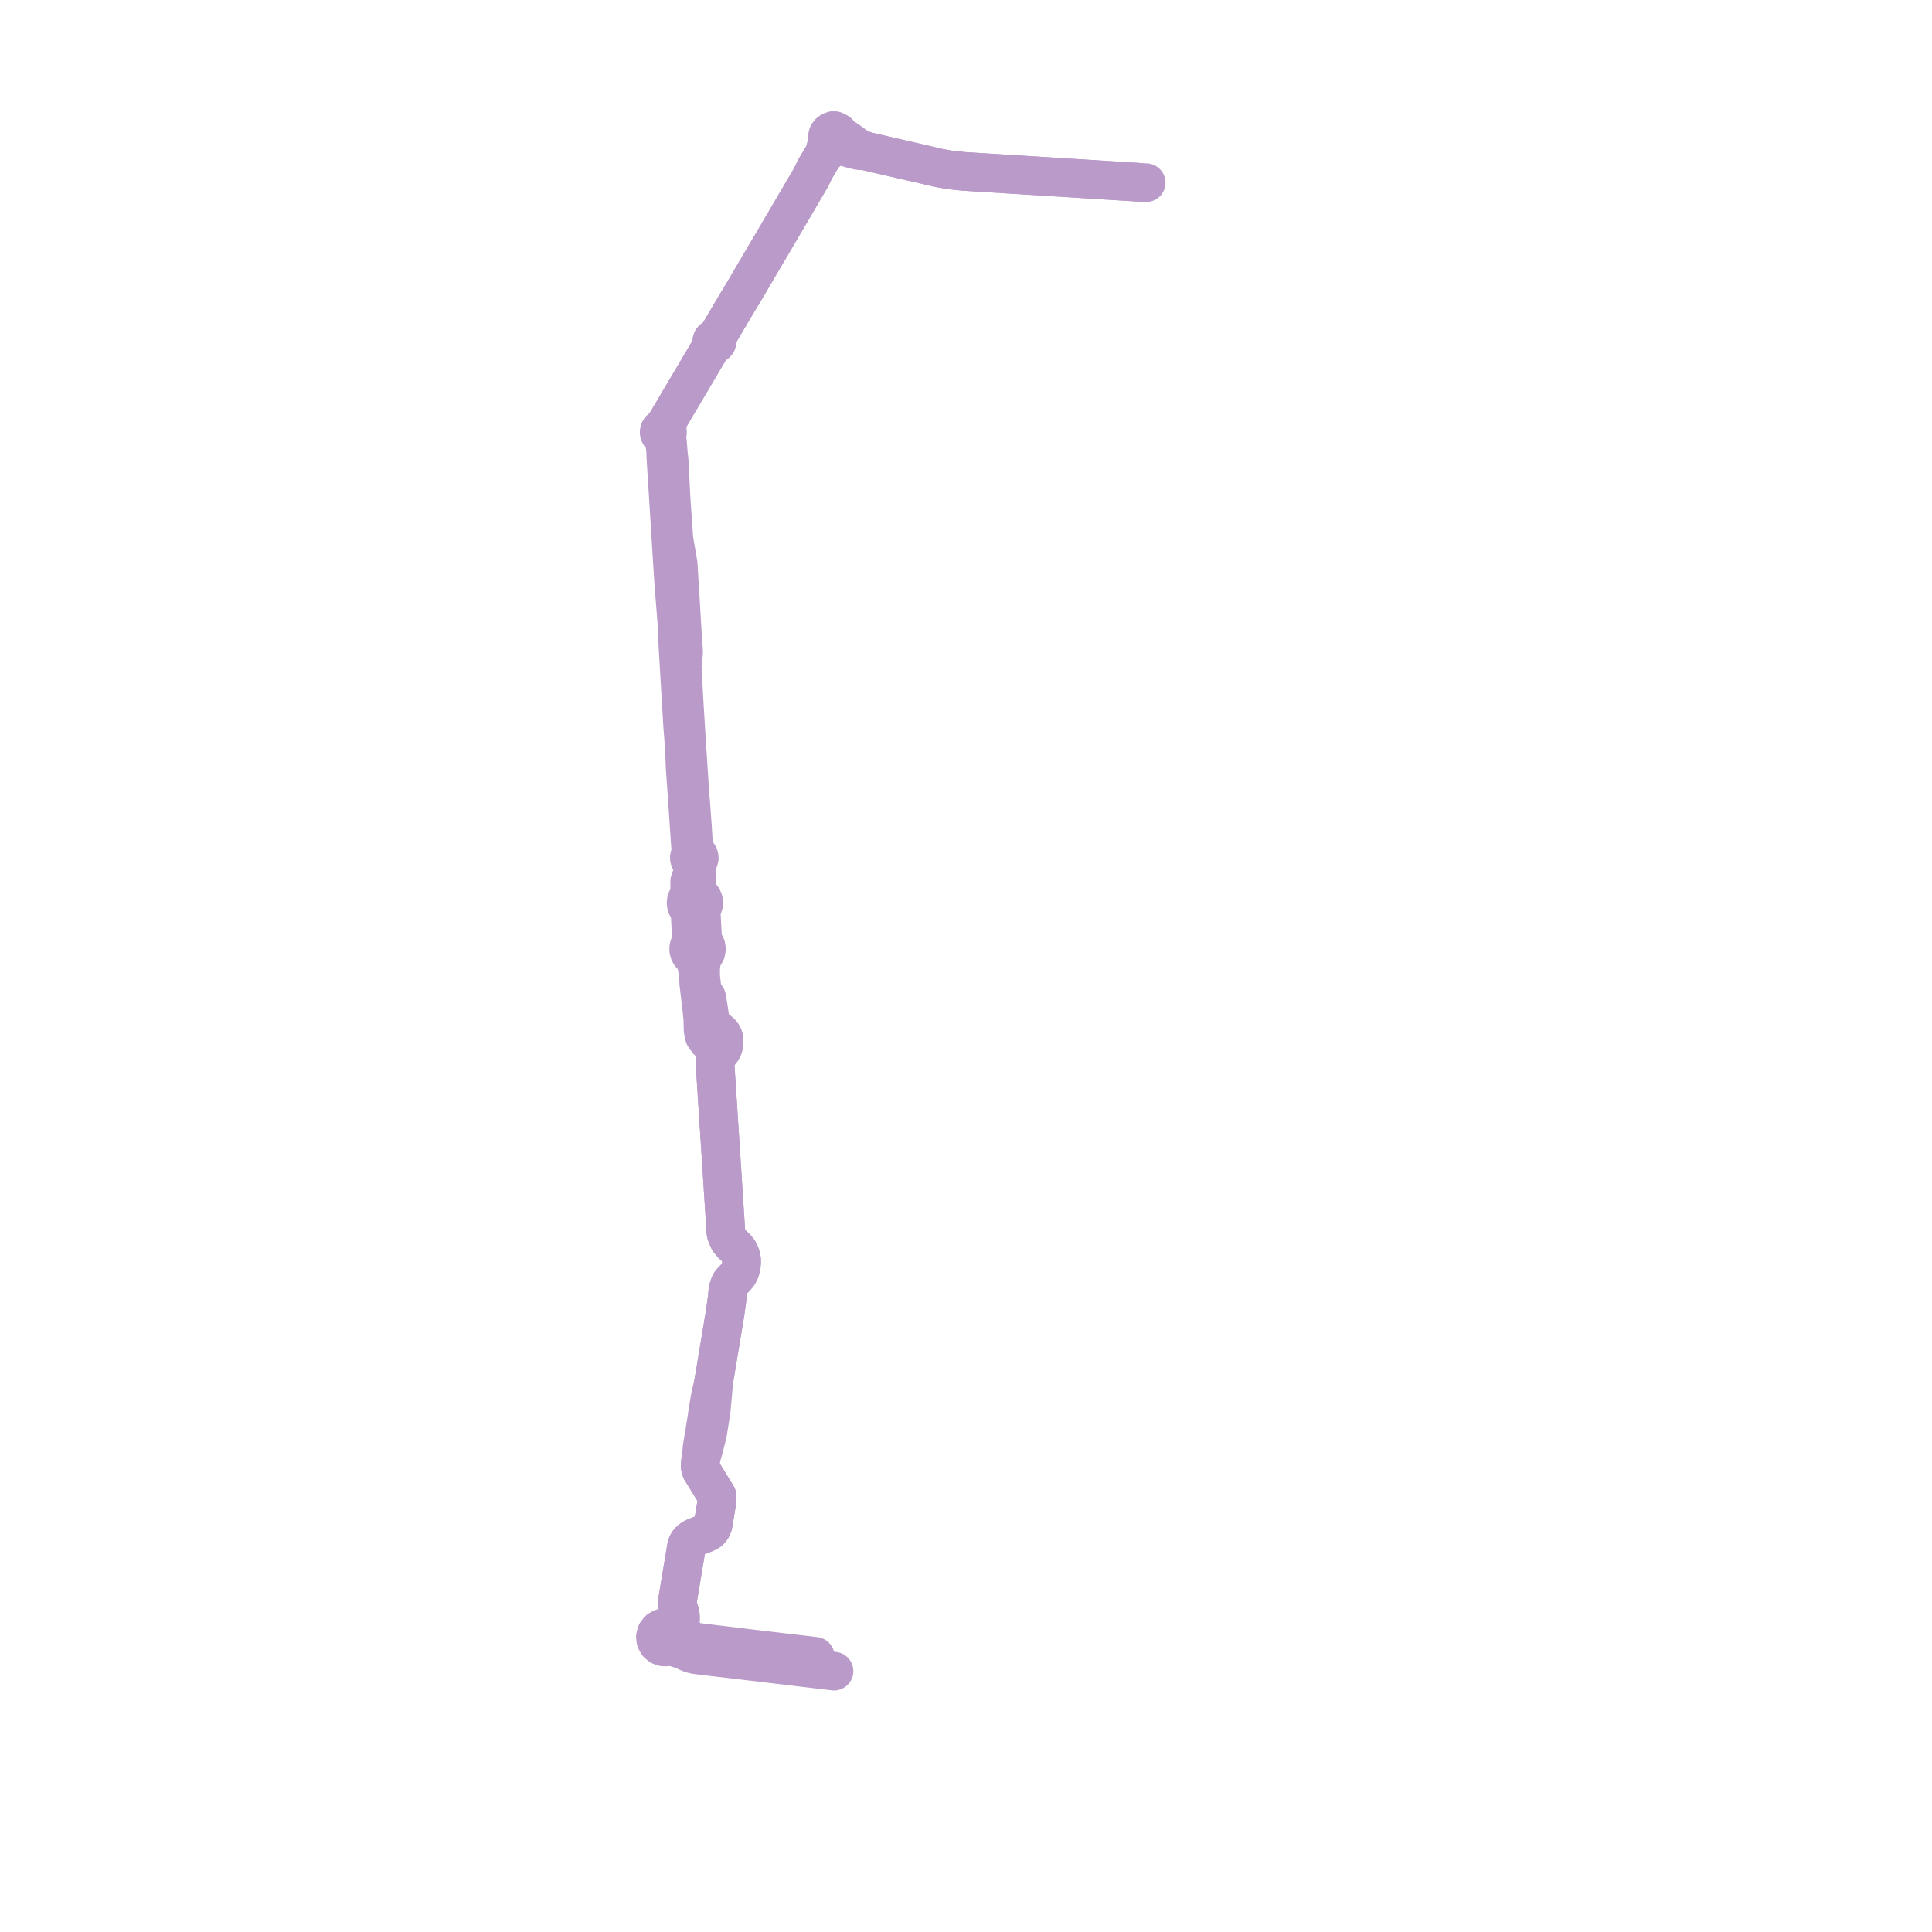     
<svg width="296.266" height="296.266" version="1.1"
     xmlns="http://www.w3.org/2000/svg">

  <title>Plan de ligne</title>
  <desc>Du 0000-00-00 au 9999-01-01</desc>

<path d='M 174.388 27.935 L 174.253 27.926 L 149.746 26.401 L 148.907 26.348 L 147.819 26.281 L 145.666 26.055 L 143.854 25.731 L 142.92 25.509 L 142.285 25.358 L 137.838 24.333 L 132.707 23.151 L 132.307 22.963 L 131.365 22.519 L 129.961 21.491 L 129.791 21.379 L 128.794 20.744 L 128.686 20.482 L 128.507 20.301 L 128.333 20.192 L 128.185 20.131 L 127.973 20.025 L 127.839 20 L 127.473 20.126 L 127.172 20.341 L 126.959 20.636 L 126.874 21.025 L 126.902 21.227 L 126.971 21.42 L 127.078 21.593 L 126.771 22.247 L 126.616 22.675 L 126.44 23.499 L 125.366 25.291 L 125.03 25.865 L 124.886 26.151 L 124.761 26.401 L 124.405 27.148 L 123.189 29.221 L 118.243 37.657 L 118.127 37.855 L 117.6 38.734 L 117.2 39.414 L 115.214 42.794 L 114.215 44.494 L 113.898 45.027 L 113.211 46.16 L 112.844 46.766 L 111.785 48.56 L 111.419 49.183 L 109.977 51.625 L 109.869 51.809 L 109.763 51.988 L 109.61 51.935 L 109.448 51.945 L 109.302 52.018 L 109.196 52.141 L 109.143 52.296 L 109.153 52.46 L 109.225 52.606 L 109.347 52.715 L 109.244 52.89 L 109.037 53.243 L 107.011 56.677 L 106.419 57.68 L 106.012 58.368 L 103.915 61.908 L 103.471 62.655 L 103.095 63.316 L 102.778 63.819 L 102.447 64.404 L 101.812 65.347 L 101.551 65.651 L 101.376 65.729 L 101.233 65.855 L 101.132 66.019 L 101.084 66.205 L 101.087 66.363 L 101.127 66.514 L 101.202 66.652 L 101.31 66.769 L 101.443 66.856 L 101.594 66.907 L 101.786 67.194 L 101.874 67.481 L 101.924 67.829 L 102.083 69.217 L 102.084 69.327 L 102.089 69.705 L 102.135 70.503 L 102.167 71.103 L 102.204 71.683 L 102.344 73.87 L 102.599 77.958 L 102.641 78.639 L 103.159 86.962 L 103.212 87.807 L 103.284 88.96 L 103.649 93.614 L 103.802 95.574 L 103.966 99.152 L 104.069 100.934 L 104.443 107.283 L 104.499 108.187 L 104.677 111.197 L 104.963 114.947 L 105.018 116.487 L 105.06 117.683 L 105.2 119.645 L 105.389 122.295 L 105.418 122.724 L 105.831 128.945 L 105.923 130.097 L 105.944 130.611 L 105.894 131.043 L 105.807 131.17 L 105.746 131.311 L 105.715 131.462 L 105.724 131.685 L 105.796 131.896 L 105.925 132.078 L 106.1 132.214 L 106.206 132.576 L 106.248 132.801 L 106.243 133.631 L 106.232 134.001 L 106.008 134.465 L 105.76 135.17 L 105.771 136.682 L 105.748 137.037 L 105.667 137.418 L 105.435 137.689 L 105.281 138.013 L 105.215 138.366 L 105.234 138.68 L 105.323 138.981 L 105.478 139.254 L 105.69 139.483 L 105.713 139.503 L 105.817 140.002 L 105.842 140.425 L 105.908 141.607 L 105.962 142.581 L 106.025 143.72 L 106.048 144.152 L 105.99 144.567 L 105.803 144.812 L 105.675 145.094 L 105.612 145.397 L 105.618 145.707 L 105.703 146.037 L 105.865 146.336 L 106.095 146.585 L 106.379 146.77 L 106.636 147.216 L 106.813 147.875 L 106.997 148.853 L 107.107 149.957 L 107.153 150.791 L 107.64 154.897 L 107.778 156.337 L 107.82 158.004 L 108.006 158.882 L 108.501 159.585 L 109.268 160.234 L 109.564 160.534 L 109.733 160.878 L 109.763 161.575 L 109.72 162.114 L 109.627 162.787 L 109.67 163.464 L 109.709 164.066 L 110.418 175.03 L 110.485 176.064 L 111.206 187.278 L 111.254 188.066 L 111.296 188.75 L 111.333 189.086 L 111.403 189.338 L 111.764 190.178 L 111.907 190.351 L 112.309 190.843 L 112.864 191.339 L 113.24 191.809 L 113.461 192.228 L 113.607 192.622 L 113.697 193.027 L 113.724 193.451 L 113.662 194.273 L 113.461 194.931 L 113.191 195.428 L 112.908 195.764 L 112.568 196.14 L 112.224 196.494 L 112.03 196.725 L 111.898 196.973 L 111.628 197.78 L 111.529 198.919 L 111.197 201.341 L 109.463 211.767 L 108.906 214.285 L 108.565 216.33 L 108.397 217.435 L 107.952 220.282 L 107.677 221.883 L 107.639 222.231 L 107.57 223.268 L 107.444 223.941 L 107.388 224.383 L 107.372 224.712 L 107.402 225.046 L 107.522 225.439 L 108.685 227.332 L 109.941 229.376 L 109.969 230.06 L 109.575 232.481 L 109.398 233.465 L 109.329 233.885 L 109.233 234.112 L 109.094 234.408 L 108.911 234.624 L 108.707 234.823 L 108.4 235.001 L 108.091 235.137 L 107.558 235.349 L 106.646 235.71 L 106.332 235.85 L 106.08 236.016 L 105.833 236.209 L 105.6 236.458 L 105.392 236.807 L 105.276 237.161 L 104.284 243.098 L 104.06 244.44 L 104.006 244.766 L 103.932 245.206 L 103.908 245.576 L 103.902 245.841 L 103.922 246.195 L 104.028 246.596 L 104.163 247 L 104.256 247.302 L 104.318 247.616 L 104.339 247.907 L 104.347 248.134 L 104.321 248.404 L 104.29 248.663 L 104.208 249 L 104.138 249.205 L 104.027 249.396 L 103.811 249.667 L 103.539 249.908 L 103.138 250.18 L 102.741 249.816 L 102.34 249.643 L 101.905 249.597 L 101.477 249.682 L 101.036 249.936 L 100.656 250.421 L 100.504 251.02 L 100.579 251.554 L 100.837 252.025 L 101.228 252.364 L 101.71 252.544 L 102.142 252.558 L 102.559 252.443 L 103.509 252.607 L 105.009 253.132 L 105.37 253.326 L 106.012 253.583 L 106.689 253.747 L 109.76 254.118 L 116.124 254.864 L 116.546 254.913 L 116.906 254.956 L 117.899 255.076 L 119.442 255.264 L 126.23 256.069 L 127.895 256.266' fill='transparent' stroke='#b99ac8' stroke-linecap='round' stroke-linejoin='round' stroke-width='5.925'/><path d='M 125.009 253.988 L 118.032 253.171 L 117.121 253.064 L 116.712 253.016 L 116.339 252.971 L 106.803 251.817 L 106.403 251.697 L 106.05 251.573 L 105.597 251.284 L 105.102 250.791 L 104.675 250.366 L 104.19 249.778 L 104.027 249.396 L 104.138 249.205 L 104.208 249 L 104.29 248.663 L 104.321 248.404 L 104.347 248.134 L 104.339 247.907 L 104.318 247.616 L 104.256 247.302 L 104.163 247 L 104.028 246.596 L 103.922 246.195 L 103.902 245.841 L 103.908 245.576 L 103.932 245.206 L 104.006 244.766 L 104.06 244.44 L 104.284 243.098 L 105.276 237.161 L 105.392 236.807 L 105.6 236.458 L 105.833 236.209 L 106.08 236.016 L 106.332 235.85 L 106.646 235.71 L 108.091 235.137 L 108.4 235.001 L 108.707 234.823 L 108.911 234.624 L 109.094 234.408 L 109.233 234.112 L 109.329 233.885 L 109.398 233.465 L 109.575 232.481 L 109.969 230.06 L 109.941 229.376 L 107.522 225.439 L 107.402 225.046 L 107.372 224.712 L 107.388 224.383 L 107.444 223.941 L 107.57 223.268 L 107.884 222.263 L 108.326 220.539 L 108.369 220.349 L 108.493 219.878 L 108.925 217.186 L 109.057 216.362 L 109.245 214.307 L 109.463 211.767 L 111.197 201.341 L 111.529 198.919 L 111.628 197.78 L 111.898 196.973 L 112.03 196.725 L 112.224 196.494 L 112.568 196.14 L 112.908 195.764 L 113.191 195.428 L 113.461 194.931 L 113.662 194.273 L 113.724 193.451 L 113.697 193.027 L 113.607 192.622 L 113.461 192.228 L 113.24 191.809 L 112.864 191.339 L 112.309 190.843 L 111.907 190.351 L 111.764 190.178 L 111.403 189.338 L 111.333 189.086 L 111.296 188.75 L 111.254 188.066 L 111.206 187.278 L 110.418 175.03 L 109.709 164.066 L 109.67 163.464 L 109.627 162.787 L 109.72 162.114 L 110.158 161.724 L 110.481 161.315 L 110.707 161.012 L 110.917 160.587 L 111.022 160.179 L 111.032 159.829 L 110.996 159.315 L 110.981 159.092 L 110.836 158.749 L 110.537 158.356 L 110.013 157.899 L 109.487 157.514 L 109.148 157.025 L 108.906 156.493 L 108.869 156.204 L 108.712 155.046 L 108.373 152.979 L 108.082 152.521 L 107.729 152.133 L 107.605 151.142 L 107.536 150.543 L 107.433 149.598 L 107.453 148.387 L 107.541 147.531 L 107.58 147.118 L 107.734 146.667 L 108.048 146.368 L 108.254 145.985 L 108.331 145.555 L 108.272 145.123 L 108.122 144.793 L 107.893 144.514 L 107.749 144.023 L 107.642 142.024 L 107.59 141.05 L 107.526 139.844 L 107.602 139.319 L 107.787 139.026 L 107.893 138.696 L 107.914 138.35 L 107.863 138.059 L 107.752 137.787 L 107.586 137.544 L 107.372 137.344 L 107.039 136.874 L 106.865 136.435 L 106.831 136.278 L 106.818 133.76 L 106.812 132.777 L 106.869 132.522 L 106.978 132.114 L 107.148 131.888 L 107.225 131.614 L 107.199 131.331 L 107.129 131.164 L 107.023 131.018 L 106.886 130.901 L 106.67 130.458 L 106.552 130.043 L 106.304 128.766 L 106.215 127.27 L 106.188 126.809 L 105.904 122.94 L 105.878 122.682 L 105.836 122.285 L 105.808 121.848 L 105.532 117.651 L 105.463 116.505 L 105.357 114.964 L 105.149 111.581 L 104.883 107.258 L 104.675 103.332 L 104.65 102.847 L 104.61 102.092 L 104.732 101.041 L 104.836 99.99 L 104.794 99.388 L 104.544 95.581 L 104.332 91.954 L 104.265 90.885 L 104.174 89.423 L 104.046 87.28 L 103.997 86.469 L 103.338 82.64 L 103.102 79.232 L 102.896 76.264 L 102.847 75.257 L 102.754 73.356 L 102.7 72.251 L 102.656 71.354 L 102.616 70.686 L 102.489 69.512 L 102.352 67.802 L 102.224 67.048 L 102.21 66.686 L 102.288 66.567 L 102.337 66.433 L 102.357 66.292 L 102.346 66.15 L 102.303 66.014 L 102.292 65.537 L 102.333 65.105 L 102.447 64.404 L 102.778 63.819 L 103.095 63.316 L 103.471 62.655 L 103.915 61.908 L 106.012 58.368 L 106.419 57.68 L 107.179 56.393 L 109.037 53.243 L 109.244 52.89 L 109.347 52.715 L 109.5 52.768 L 109.662 52.758 L 109.807 52.685 L 109.914 52.562 L 109.967 52.407 L 109.956 52.243 L 109.885 52.097 L 109.763 51.988 L 109.869 51.809 L 109.977 51.625 L 111.419 49.183 L 111.785 48.56 L 112.844 46.766 L 113.211 46.16 L 113.898 45.027 L 114.215 44.494 L 117.2 39.414 L 117.6 38.734 L 118.127 37.855 L 118.243 37.657 L 124.405 27.148 L 124.761 26.401 L 124.886 26.151 L 125.03 25.865 L 125.366 25.291 L 126.44 23.499 L 126.906 23.243 L 127.176 22.887 L 127.382 22.682 L 127.969 21.998 L 128.091 22.001 L 128.515 22.212 L 129.095 22.4 L 129.28 22.455 L 130.466 22.786 L 130.986 22.931 L 131.691 23.095 L 132.241 23.125 L 132.707 23.151 L 142.285 25.358 L 142.92 25.509 L 143.854 25.731 L 145.666 26.055 L 147.819 26.281 L 148.907 26.348 L 149.746 26.401 L 151.987 26.54 L 174.253 27.926 L 174.503 27.942 L 175.325 27.993 L 175.762 28.017' fill='transparent' stroke='#b99ac8' stroke-linecap='round' stroke-linejoin='round' stroke-width='5.925'/>
</svg>
